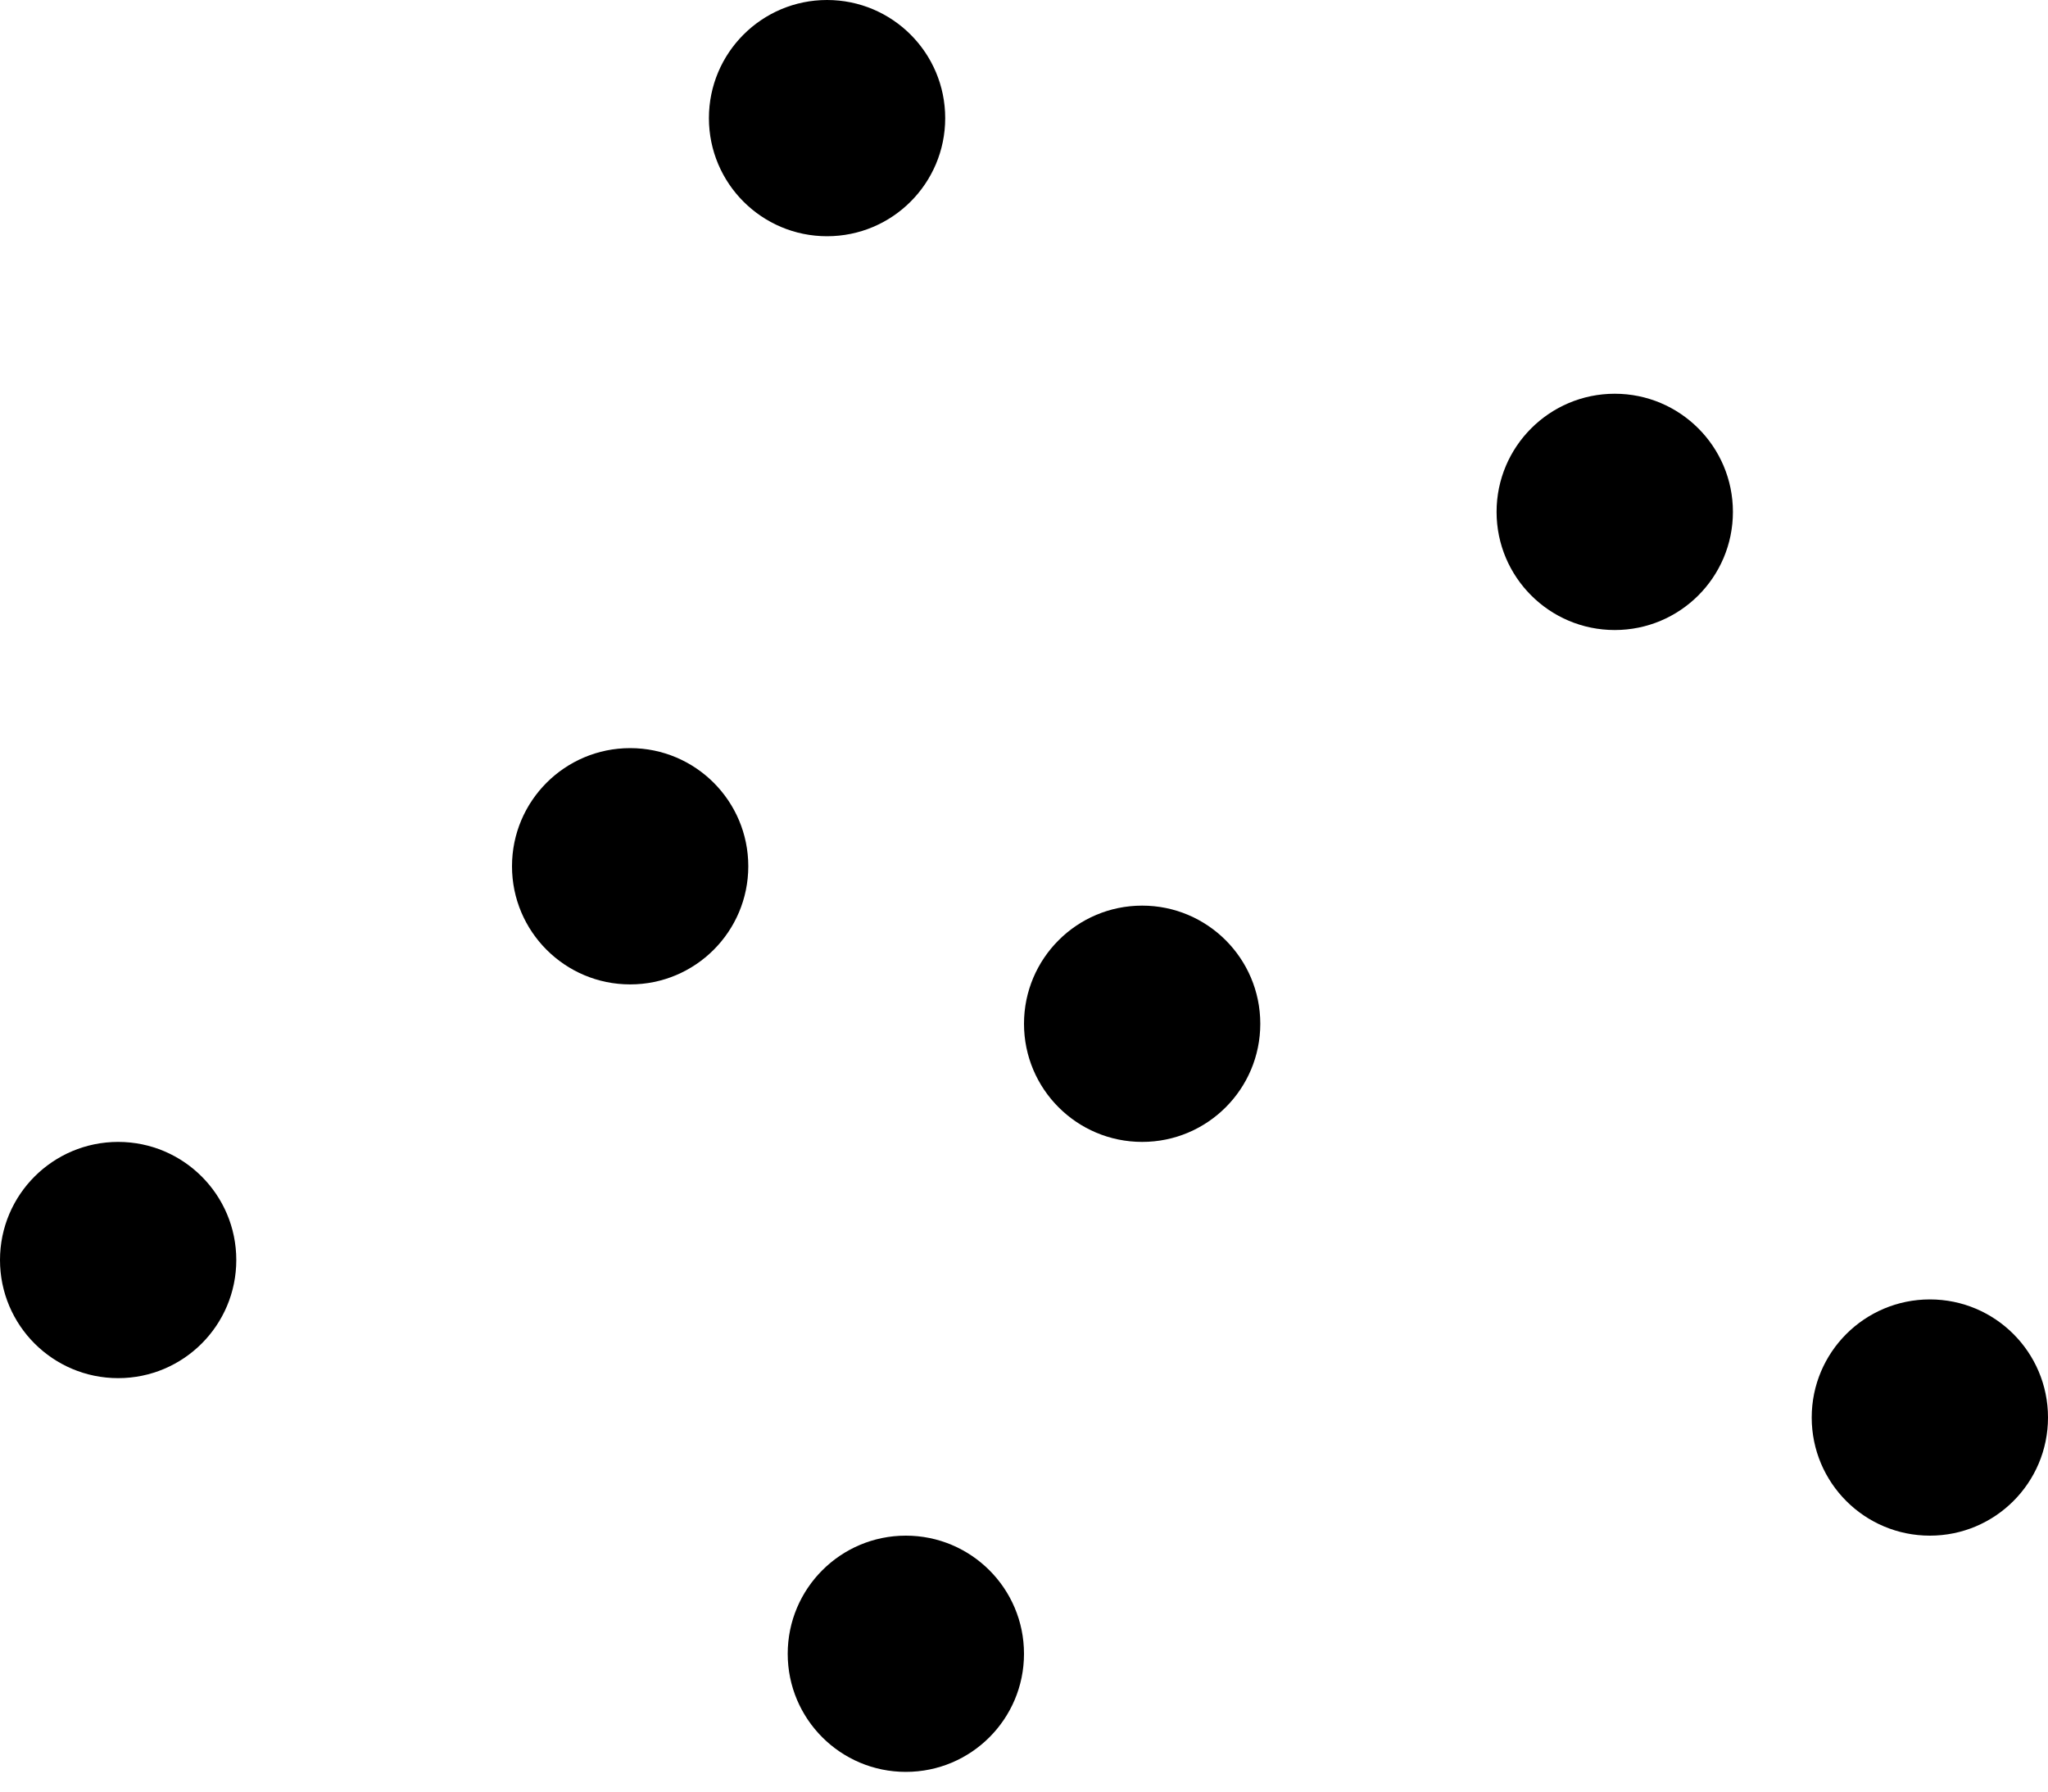 <svg width="40" height="35" viewBox="0 0 40 35" fill="none" xmlns="http://www.w3.org/2000/svg">
<g clip-path="url(#clip0_1139_9380)">
<path d="M31.538 12.308C32.813 12.308 33.846 11.275 33.846 10C33.846 8.726 32.813 7.692 31.538 7.692C30.264 7.692 29.23 8.726 29.23 10C29.23 11.275 30.264 12.308 31.538 12.308Z" fill="black"/>
<path d="M12.308 19.231C13.582 19.231 14.615 18.197 14.615 16.923C14.615 15.648 13.582 14.615 12.308 14.615C11.033 14.615 10 15.648 10 16.923C10 18.197 11.033 19.231 12.308 19.231Z" fill="black"/>
<path d="M16.153 4.615C17.428 4.615 18.461 3.582 18.461 2.308C18.461 1.033 17.428 0 16.153 0C14.879 0 13.846 1.033 13.846 2.308C13.846 3.582 14.879 4.615 16.153 4.615Z" fill="black"/>
<path d="M17.692 34.615C18.967 34.615 20 33.582 20 32.308C20 31.033 18.967 30 17.692 30C16.418 30 15.385 31.033 15.385 32.308C15.385 33.582 16.418 34.615 17.692 34.615Z" fill="black"/>
<path d="M2.308 26.923C3.582 26.923 4.615 25.89 4.615 24.615C4.615 23.341 3.582 22.308 2.308 22.308C1.033 22.308 0 23.341 0 24.615C0 25.89 1.033 26.923 2.308 26.923Z" fill="black"/>
<path d="M37.693 30C38.967 30 40 28.967 40 27.692C40 26.418 38.967 25.385 37.693 25.385C36.418 25.385 35.385 26.418 35.385 27.692C35.385 28.967 36.418 30 37.693 30Z" fill="black"/>
<path d="M22.308 22.308C23.582 22.308 24.615 21.275 24.615 20C24.615 18.726 23.582 17.692 22.308 17.692C21.033 17.692 20 18.726 20 20C20 21.275 21.033 22.308 22.308 22.308Z" fill="black"/>
</g>
<defs>
<clipPath id="clip0_1139_9380">
<rect width="40" height="34.615" fill="white"/>
</clipPath>
</defs>
</svg>
